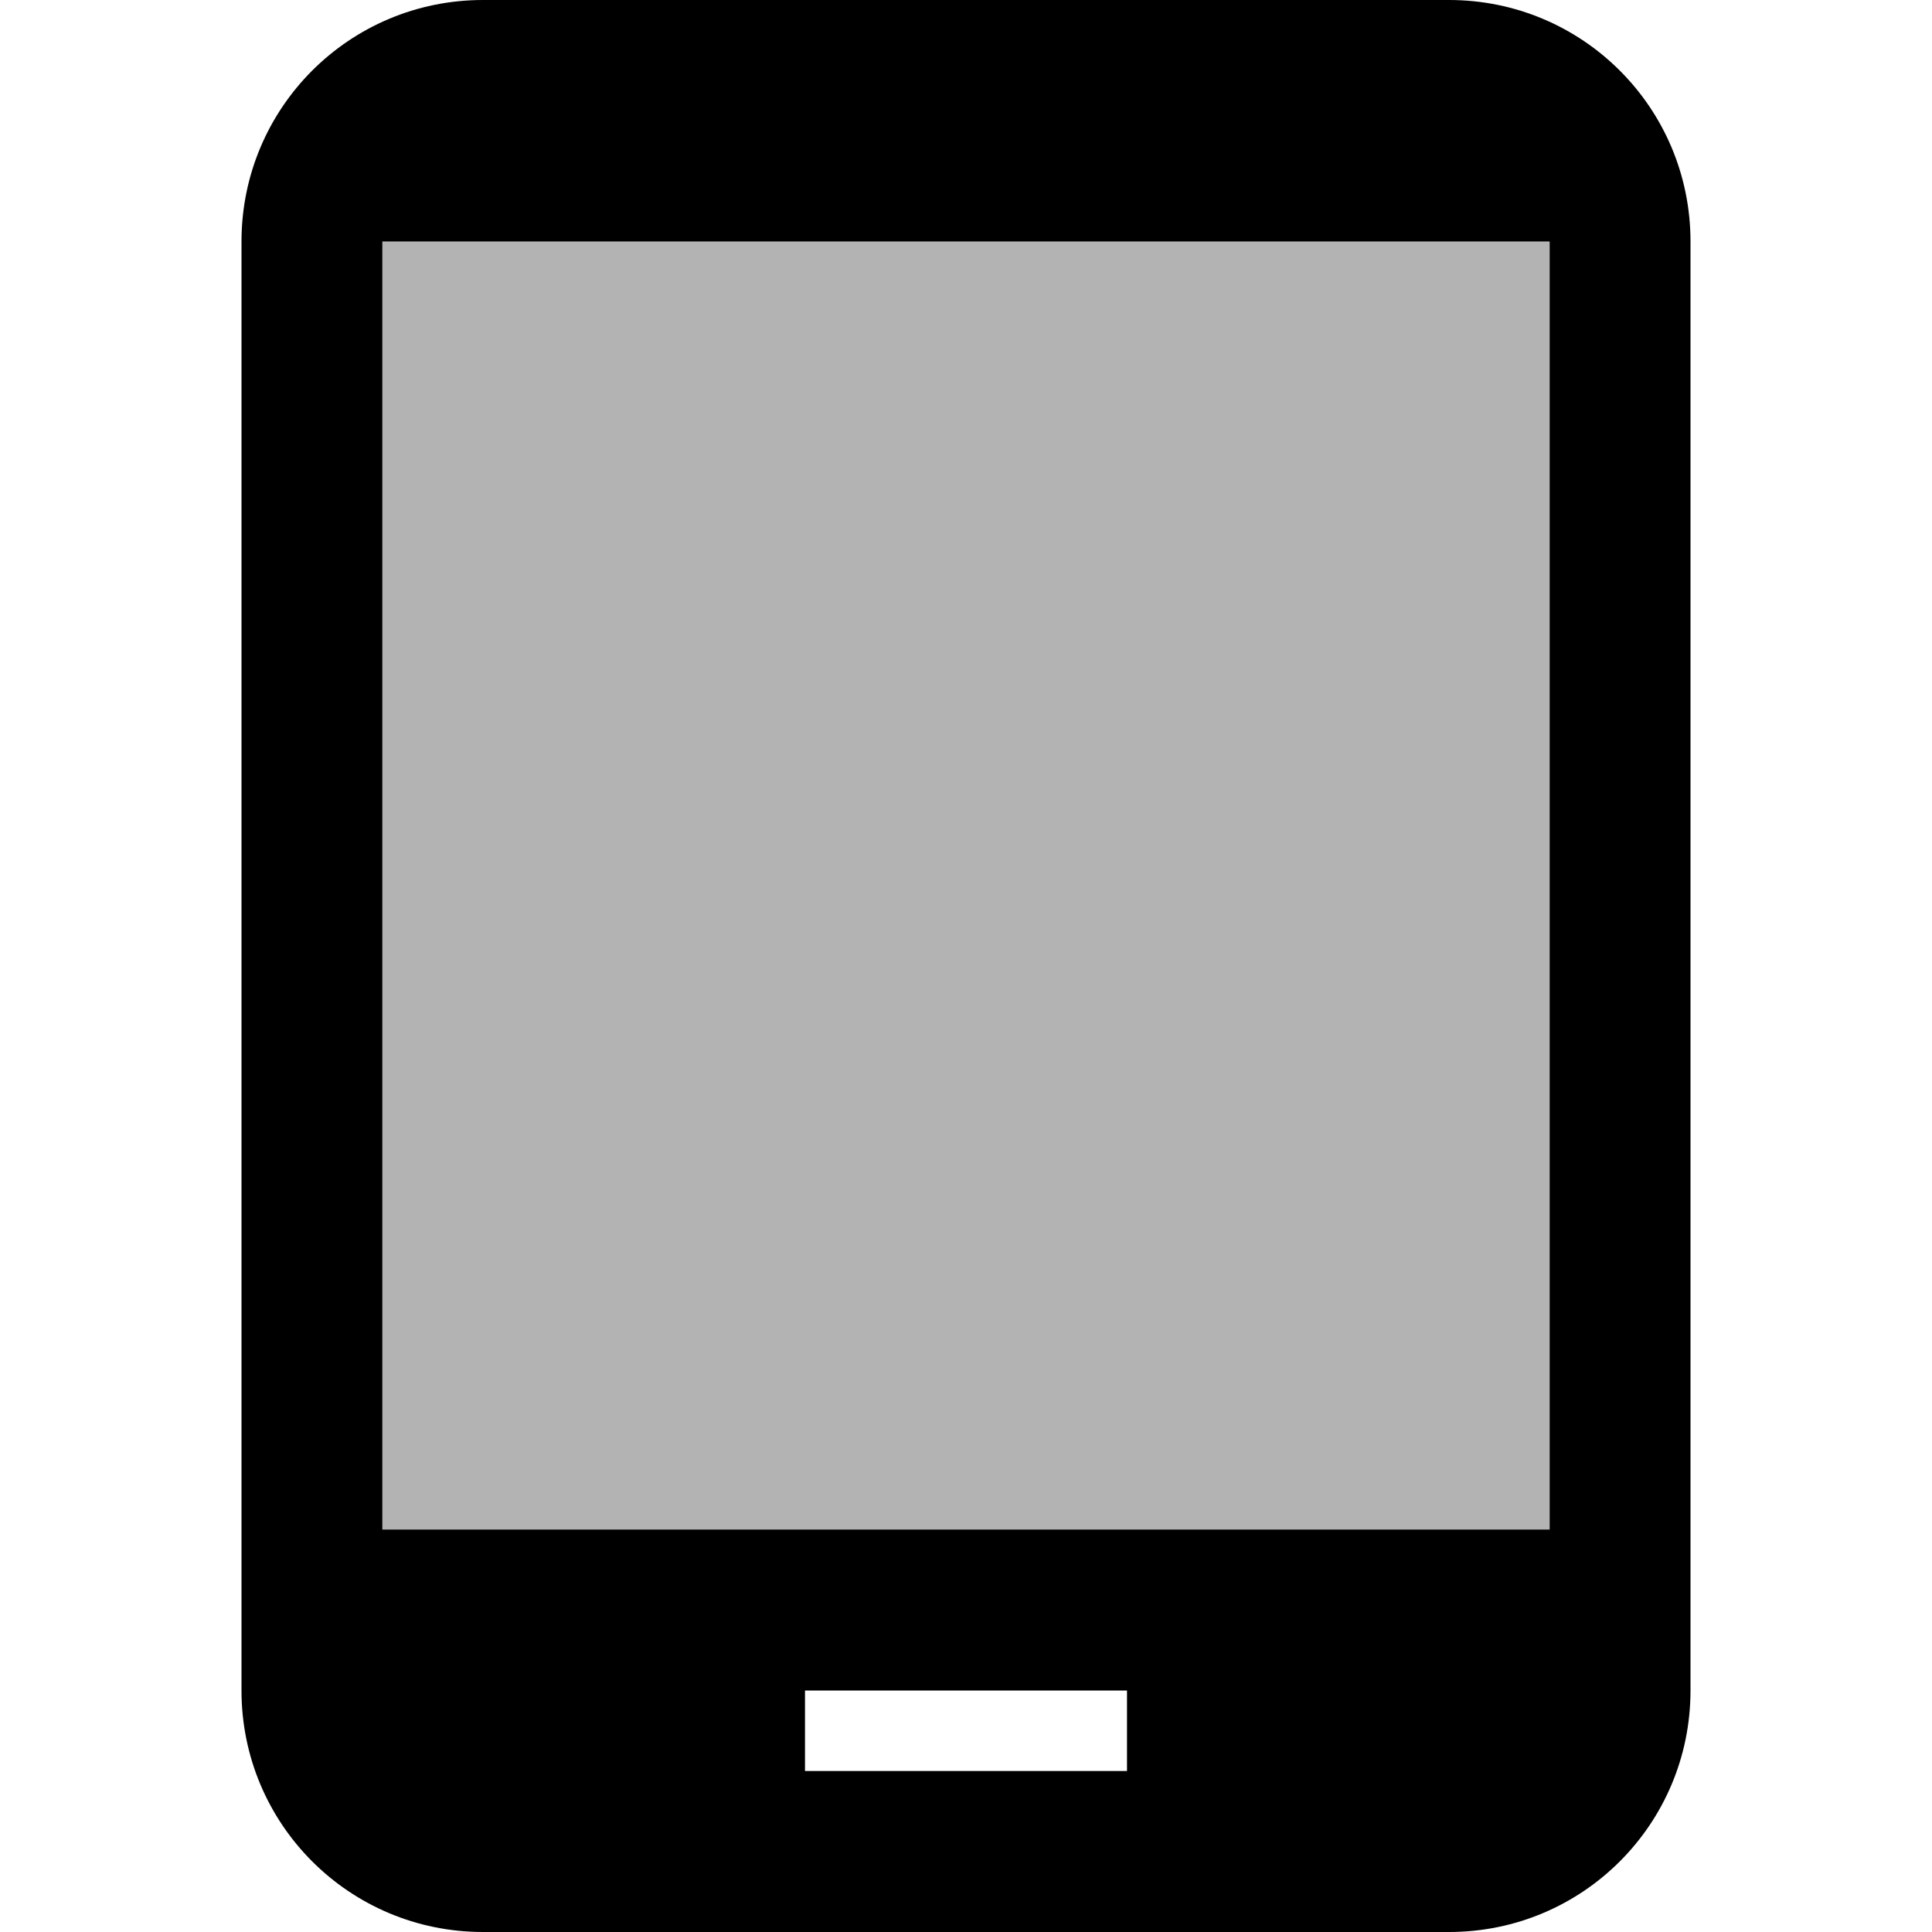 <svg xmlns="http://www.w3.org/2000/svg" width="24" height="24" viewBox="0 0 24 24"><path opacity=".3" d="M4.75 3h14.5v16H4.75z"/><path d="M18 0H6C4.34 0 3 1.34 3 3v18c0 1.66 1.34 3 3 3h12c1.66 0 3-1.34 3-3V3c0-1.66-1.34-3-3-3zm-4 22h-4v-1h4v1zm5.25-3H4.75V3h14.5v16z"/></svg>